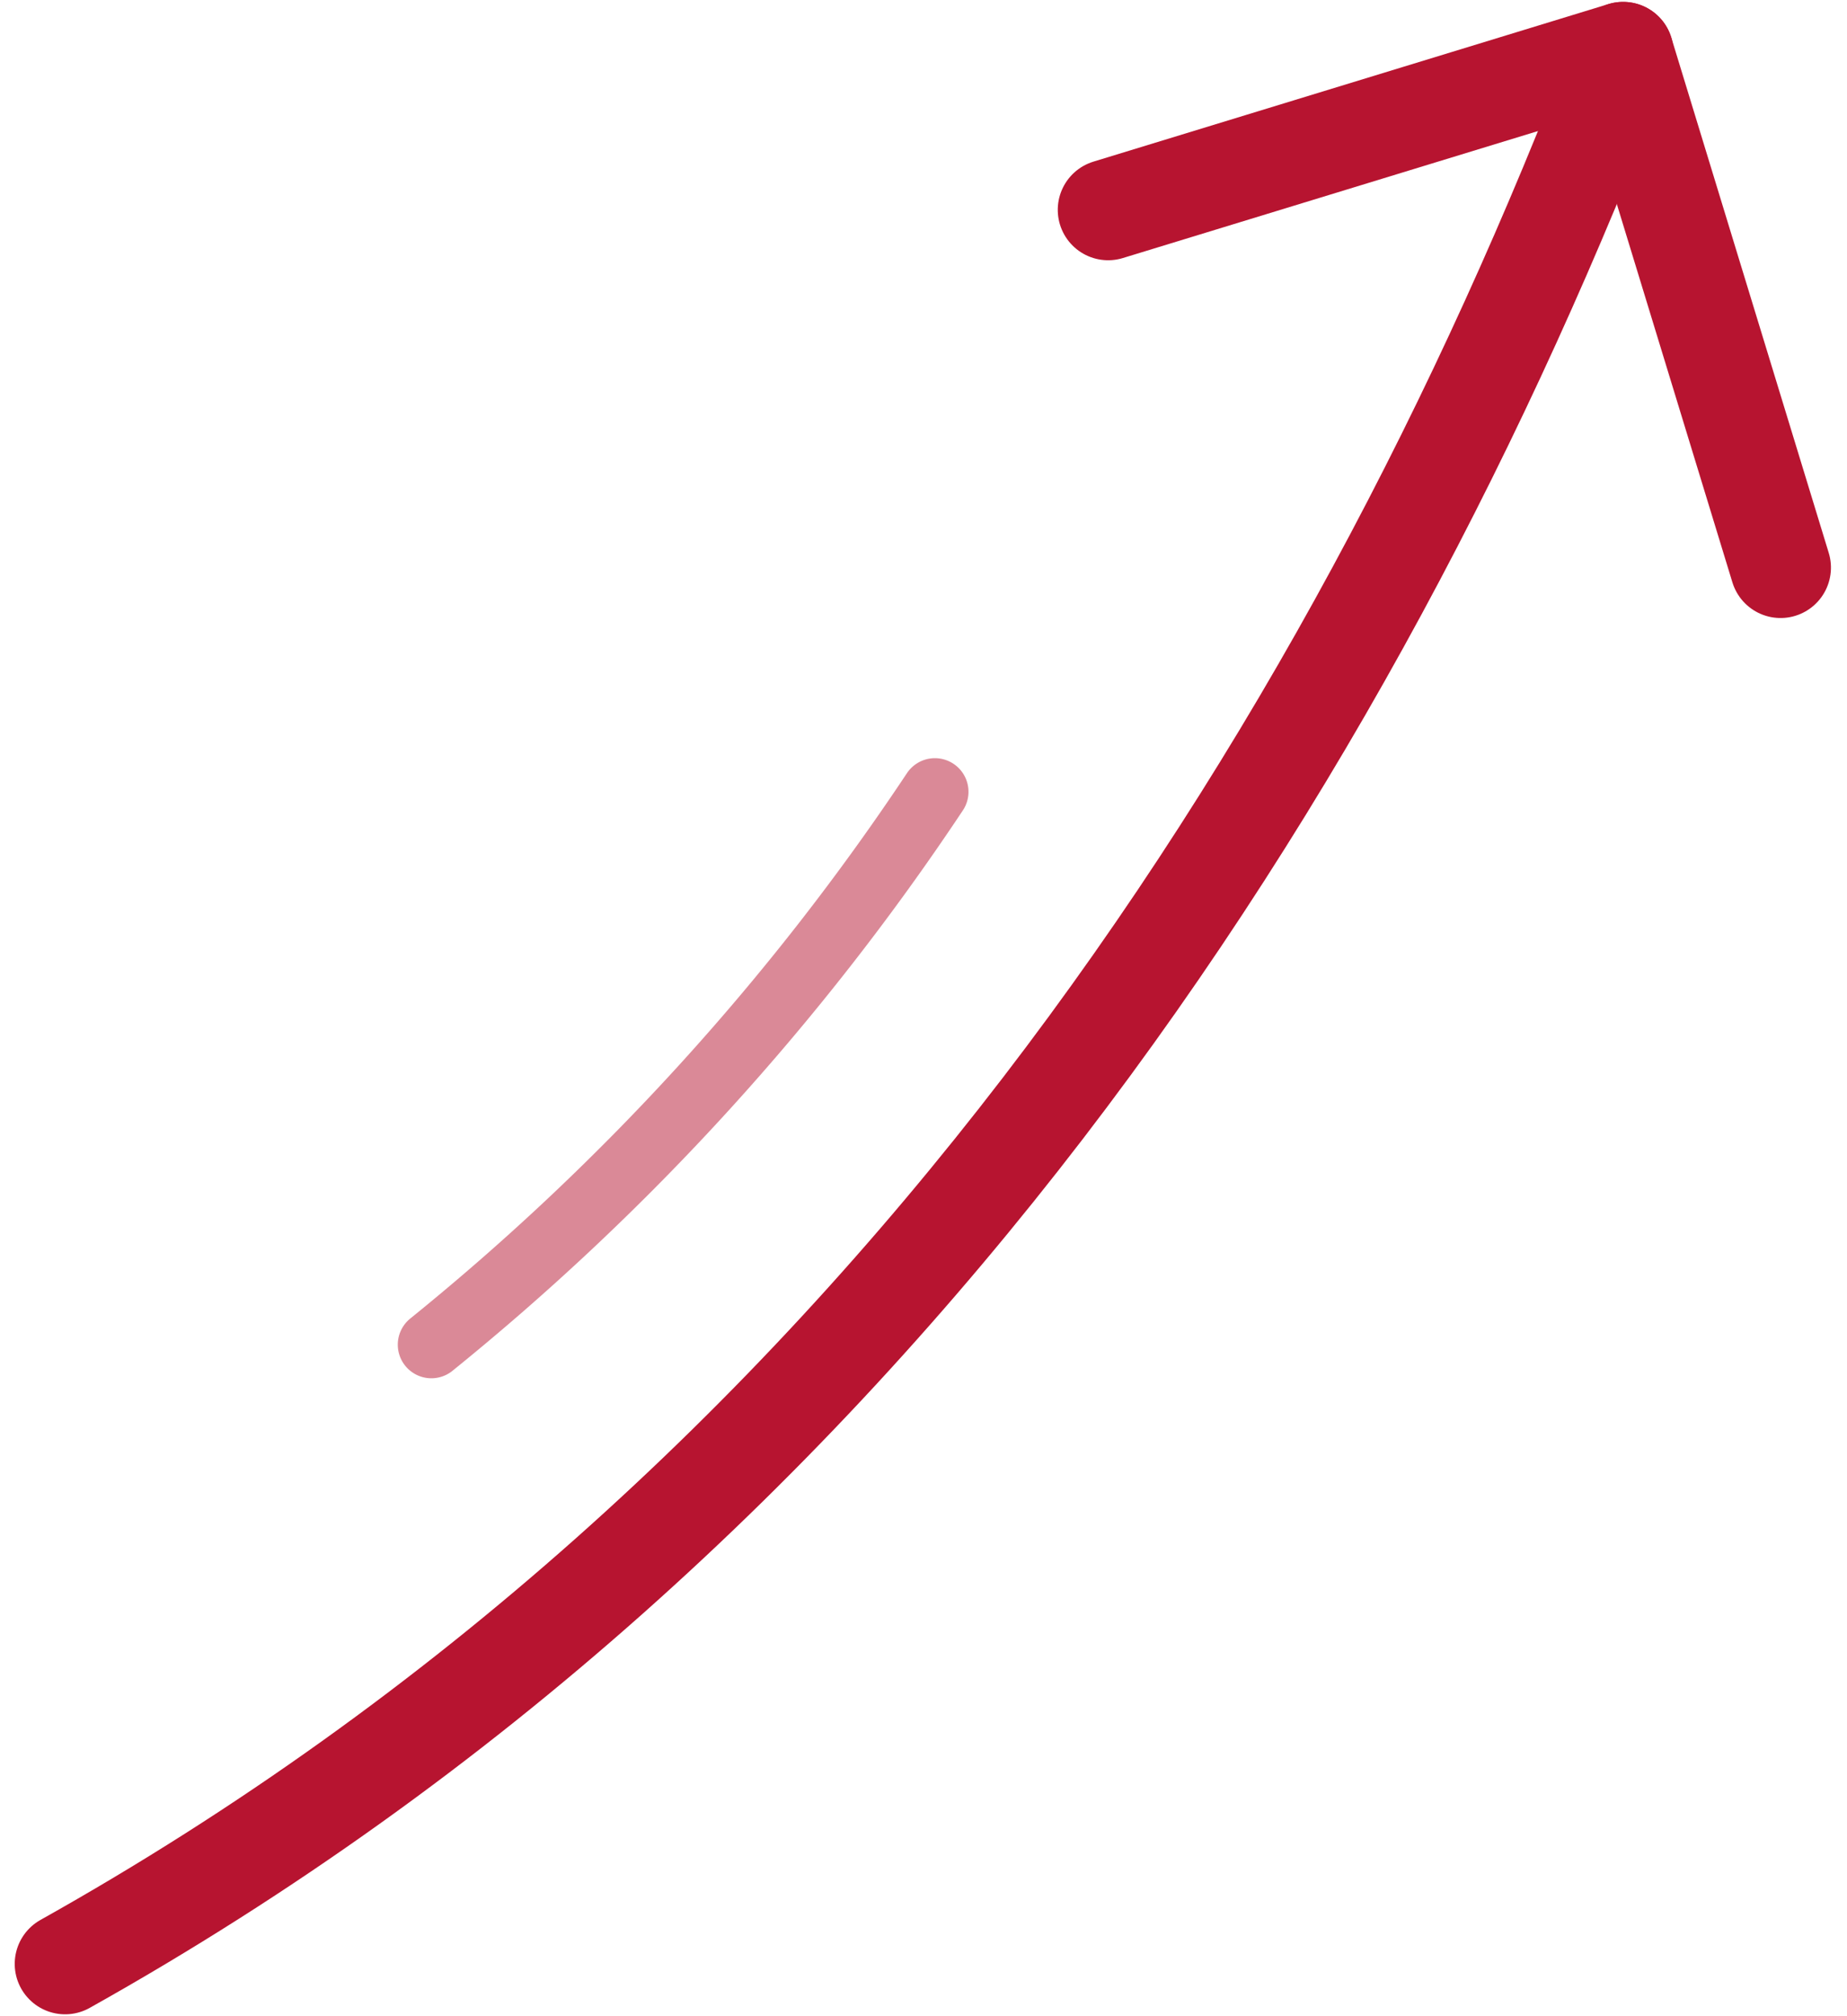 <svg xmlns="http://www.w3.org/2000/svg" xmlns:xlink="http://www.w3.org/1999/xlink" width="55" height="60" viewBox="0 0 55 60">
  <defs>
    <clipPath id="clip-path">
      <rect id="矩形_34652" data-name="矩形 34652" width="55" height="60" transform="translate(518 1308)" fill="#fff" stroke="#707070" stroke-width="1"/>
    </clipPath>
  </defs>
  <g id="icon10" transform="translate(-518 -1308)" clip-path="url(#clip-path)">
    <g id="组_29862" data-name="组 29862" transform="translate(510.191 1292.146) rotate(-17)">
      <path id="路径_179530" data-name="路径 179530" d="M-10.914,59.837c26.785-5.808,46.968-22.8,61-40.837" transform="translate(-1.487 14.064)" fill="none" stroke="#b71430" stroke-linecap="round" stroke-linejoin="round" stroke-width="3"/>
      <path id="路径_179531" data-name="路径 179531" d="M23,19H39.036V35.036" transform="translate(9.563 14.064)" fill="none" stroke="#b71430" stroke-linecap="round" stroke-linejoin="round" stroke-width="3"/>
      <path id="路径_179532" data-name="路径 179532" d="M14.3,50.39A73.439,73.439,0,0,0,32.829,38.053" transform="translate(-8.226 8.398) rotate(3)" fill="none" stroke="#b71430" stroke-linecap="round" stroke-linejoin="round" stroke-width="2" opacity="0.5"/>
    </g>
  </g>
</svg>

